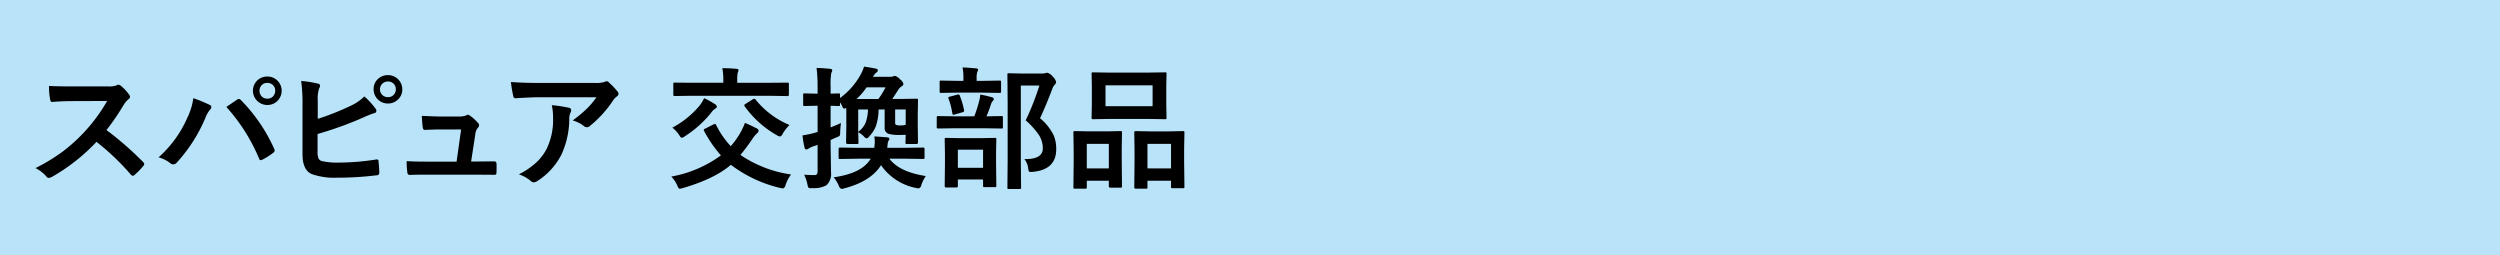 <svg id="spapure_title" xmlns="http://www.w3.org/2000/svg" width="490" height="50" viewBox="0 0 490 50">
<defs>
    <style>
      .cls-1 {
        fill: #b8e3f8;
      }

      .cls-2 {
        fill-rule: evenodd;
      }
    </style>
  </defs>
  <rect id="長方形_5" data-name="長方形 5" class="cls-1" width="490" height="50"/>
  <path id="スパピュア_交換部品" data-name="スパピュア 交換部品" class="cls-2" d="M1394.2,67.629a4.663,4.663,0,0,1,.95-1.155,0.678,0.678,0,0,0,.34-0.52,0.7,0.7,0,0,0-.13-0.33,8.99,8.99,0,0,0-1.69-1.828,1.076,1.076,0,0,0-.44-0.2,0.481,0.481,0,0,0-.29.1,4.3,4.3,0,0,1-1.79.241H1384c-2,0-3.46-.034-4.39-0.1a11.99,11.99,0,0,0,.23,2.7c0.06,0.313.17,0.461,0.34,0.444,1.4-.11,2.78-0.165,4.11-0.165l6.71-.025a32.9,32.9,0,0,1-8.66,9.877,36.214,36.214,0,0,1-5.38,3.275,7.19,7.19,0,0,1,2.18,1.7,0.561,0.561,0,0,0,.44.229,2.121,2.121,0,0,0,.6-0.2,37.386,37.386,0,0,0,8.73-6.868,47.378,47.378,0,0,1,6.76,6.449,0.575,0.575,0,0,0,.37.2,0.469,0.469,0,0,0,.31-0.152,13.812,13.812,0,0,0,1.74-1.777,0.634,0.634,0,0,0,.18-0.381,0.581,0.581,0,0,0-.2-0.368,63.612,63.612,0,0,0-7.2-6.284,46.716,46.716,0,0,0,3.33-4.862h0Zm9.16,11.337a0.931,0.931,0,0,0,.6.254,0.99,0.99,0,0,0,.73-0.394,30.5,30.5,0,0,0,5.57-8.734,5.511,5.511,0,0,1,.9-1.587,0.748,0.748,0,0,0,.26-0.521,0.445,0.445,0,0,0-.31-0.419,26.042,26.042,0,0,0-3.22-1.32,12.363,12.363,0,0,1-1.18,3.847,22.157,22.157,0,0,1-5.63,7.744,6.92,6.92,0,0,1,2.28,1.13h0Zm17.42-.889a0.369,0.369,0,0,0,.33.317,0.713,0.713,0,0,0,.3-0.089,13.85,13.85,0,0,0,2.16-1.371,0.538,0.538,0,0,0,.26-0.419,0.818,0.818,0,0,0-.1-0.368,32.383,32.383,0,0,0-6.53-9.547,0.614,0.614,0,0,0-.39-0.2,0.628,0.628,0,0,0-.37.152c-0.15.1-.41,0.279-0.79,0.533-0.57.389-.99,0.681-1.28,0.876a35.676,35.676,0,0,1,6.41,10.118h0Zm-0.27-15.387a2.8,2.8,0,0,0,1.88,4.888,2.74,2.74,0,0,0,1.89-.711,2.788,2.788,0,0,0,.21-3.948,2.7,2.7,0,0,0-2.1-.914,2.774,2.774,0,0,0-1.88.685h0Zm2.94,0.94a1.476,1.476,0,0,1,.49,1.155,1.554,1.554,0,0,1-.38,1.054,1.508,1.508,0,0,1-1.17.5,1.532,1.532,0,0,1-1.04-.381,1.627,1.627,0,0,1-.11-2.209,1.466,1.466,0,0,1,1.15-.5,1.547,1.547,0,0,1,1.06.381h0Zm8.83,3.06a6.576,6.576,0,0,1,.26-2.349,1.116,1.116,0,0,0,.19-0.533,0.432,0.432,0,0,0-.42-0.419,21.739,21.739,0,0,0-3.28-.52,32.662,32.662,0,0,1,.26,4.748v9.6c0,2.091.61,3.394,1.84,3.91a13.281,13.281,0,0,0,4.95.7,62.723,62.723,0,0,0,7.72-.47,0.472,0.472,0,0,0,.54-0.47q0-.8-0.15-2.26a0.331,0.331,0,0,0-.3-0.381,1.285,1.285,0,0,0-.17.013,47.5,47.5,0,0,1-7.34.609,13.244,13.244,0,0,1-3.26-.292,1.039,1.039,0,0,1-.67-0.483,3.113,3.113,0,0,1-.21-1.371V73.266a70.413,70.413,0,0,0,8.94-3.225,19.332,19.332,0,0,1,2.16-.863,0.46,0.46,0,0,0,.43-0.457,0.727,0.727,0,0,0-.2-0.47,13.951,13.951,0,0,0-2.16-2.349,9.519,9.519,0,0,1-2.78,1.879,49.807,49.807,0,0,1-6.35,2.514V66.69Zm11.87-4.278a2.646,2.646,0,0,0-.92,2.095,2.781,2.781,0,0,0,2.81,2.78,2.733,2.733,0,0,0,1.88-.711,2.626,2.626,0,0,0,.93-2.069,2.781,2.781,0,0,0-2.81-2.78,2.8,2.8,0,0,0-1.89.685h0Zm2.94,0.94a1.476,1.476,0,0,1,.49,1.155,1.492,1.492,0,0,1-1.55,1.536,1.532,1.532,0,0,1-1.04-.381,1.539,1.539,0,0,1,1.04-2.691,1.547,1.547,0,0,1,1.06.381h0Zm16.07,9.978a2.373,2.373,0,0,1,.52-1.308,0.68,0.68,0,0,0,.23-0.47,0.714,0.714,0,0,0-.23-0.47,8.922,8.922,0,0,0-1.59-1.434,0.961,0.961,0,0,0-.39-0.152,0.4,0.4,0,0,0-.28.114,4.151,4.151,0,0,1-1.54.229h-3.59c-0.47,0-1.68-.042-3.62-0.127,0.07,1.117.13,1.866,0.19,2.247,0.04,0.33.16,0.5,0.37,0.5h0.1c1.35-.059,2.3-0.089,2.86-0.089h4.19l-0.89,6.31h-6.03q-2.265,0-3.75-.1a13.777,13.777,0,0,0,.13,2.184,0.481,0.481,0,0,0,.44.52q1.275-.051,3.36-0.051h9.57l3.62,0.025a0.567,0.567,0,0,0,.38-0.083,0.715,0.715,0,0,0,.1-0.438c0.02-.262.02-0.533,0.02-0.812s0-.563-0.02-0.825a0.415,0.415,0,0,0-.43-0.47h-0.14l-3.16.025h-1.24Zm7.45-7.465a0.423,0.423,0,0,0,.47.394q3.03-.2,4.59-0.2h11.24a15.982,15.982,0,0,1-1.89,2.247,27.332,27.332,0,0,1-2.77,2.3,6.282,6.282,0,0,1,2.16,1.079,0.963,0.963,0,0,0,.63.254,0.77,0.77,0,0,0,.55-0.228,21.619,21.619,0,0,0,4.57-5.027,3.349,3.349,0,0,1,.7-0.749,0.71,0.71,0,0,0,.37-0.546,0.727,0.727,0,0,0-.21-0.47,12.6,12.6,0,0,0-1.56-1.638,0.853,0.853,0,0,0-.59-0.368,3.059,3.059,0,0,0-.5.19,6.369,6.369,0,0,1-1.8.152h-11.15q-2.805,0-5.28-.178a23.5,23.5,0,0,0,.47,2.793h0Zm3.45,16.631a0.736,0.736,0,0,0,.52.241,1.377,1.377,0,0,0,.74-0.254,13.4,13.4,0,0,0,4.72-5.18,16.951,16.951,0,0,0,1.54-7.16,2.523,2.523,0,0,1,.24-1.066,1.116,1.116,0,0,0,.13-0.457,0.488,0.488,0,0,0-.45-0.5,24.237,24.237,0,0,0-3.35-.5,10.854,10.854,0,0,1,.25,2.438,12.994,12.994,0,0,1-1.27,6.144,10.2,10.2,0,0,1-1.9,2.539,15.041,15.041,0,0,1-3.53,2.425,7.563,7.563,0,0,1,2.36,1.32h0Zm41.06-5.129c0.63-.736,1.4-1.756,2.3-3.06a5.647,5.647,0,0,1,.95-1.168,0.764,0.764,0,0,0,.32-0.52,0.6,0.6,0,0,0-.4-0.47c-0.09-.042-0.4-0.195-0.92-0.457-0.5-.237-0.96-0.44-1.36-0.609a13.66,13.66,0,0,1-1.09,2.26,16.659,16.659,0,0,1-1.69,2.31,17.107,17.107,0,0,1-2.87-4.164,0.322,0.322,0,0,0-.22-0.2,0.768,0.768,0,0,0-.25.076l-1.66.838a0.442,0.442,0,0,0-.3.279,0.411,0.411,0,0,0,.07.19,24.7,24.7,0,0,0,3.3,4.786,23.517,23.517,0,0,1-9.73,4.151,5.985,5.985,0,0,1,1.17,1.727,3.6,3.6,0,0,0,.23.482,0.32,0.32,0,0,0,.29.165,3.113,3.113,0,0,0,.6-0.127q6.255-1.828,9.39-4.558a25.634,25.634,0,0,0,9.64,4.532,3.793,3.793,0,0,0,.6.1,0.888,0.888,0,0,0,.49-0.7,6.927,6.927,0,0,1,1.07-2.031,23.548,23.548,0,0,1-9.93-3.834h0Zm5.9-11.591,3.3,0.051a0.247,0.247,0,0,0,.3-0.254V63.465a0.444,0.444,0,0,0-.04-0.228,0.493,0.493,0,0,0-.26-0.038l-3.3.025h-6.52V62.779a6.668,6.668,0,0,1,.1-1.536,1.7,1.7,0,0,0,.15-0.5q0-.216-0.39-0.254c-1.04-.085-1.96-0.127-2.78-0.127a12.171,12.171,0,0,1,.19,2.387v0.47h-6.22l-3.3-.025a0.552,0.552,0,0,0-.23.025,0.313,0.313,0,0,0-.05.241v2.108a0.235,0.235,0,0,0,.28.254l3.3-.051h15.47Zm-2.94.724a0.426,0.426,0,0,0-.23-0.152,0.826,0.826,0,0,0-.32.127l-1.4.889a0.464,0.464,0,0,0-.26.279,0.4,0.4,0,0,0,.1.216,19.7,19.7,0,0,0,6.3,5.649,1.959,1.959,0,0,0,.62.254,0.977,0.977,0,0,0,.54-0.6,9.072,9.072,0,0,1,1.31-1.663,16.767,16.767,0,0,1-6.66-5h0Zm-14.89,7.071a0.837,0.837,0,0,0,.44.444,1.6,1.6,0,0,0,.62-0.317,21.542,21.542,0,0,0,5.03-4.469,3.364,3.364,0,0,1,.9-0.927,0.6,0.6,0,0,0,.34-0.419,0.89,0.89,0,0,0-.47-0.52,14.158,14.158,0,0,0-2.05-1.117,6.578,6.578,0,0,1-.99,1.587,17.922,17.922,0,0,1-5.23,4.19,6.03,6.03,0,0,1,1.41,1.549h0Zm32.64,1.333a0.286,0.286,0,0,0,.33.317h1.82a0.43,0.43,0,0,0,.23-0.038,0.421,0.421,0,0,0,.05-0.279l-0.05-2.006a7.159,7.159,0,0,1,1.07.787,1.186,1.186,0,0,0,.57.444,1.015,1.015,0,0,0,.52-0.394,6.273,6.273,0,0,0,1.3-2.006,10.332,10.332,0,0,0,.53-3.275h1.19v3.567a1.151,1.151,0,0,0,.73,1.193,7.26,7.26,0,0,0,2.31.229c0.54,0,.9-0.008,1.09-0.025l-0.05,1.485a0.635,0.635,0,0,0,.03.254,0.314,0.314,0,0,0,.25.063h1.85a0.286,0.286,0,0,0,.33-0.317l-0.05-3.123V69.419l0.05-2.755a0.457,0.457,0,0,0-.04-0.254,0.3,0.3,0,0,0-.25-0.064l-3.42.051h-1.34c0.33-.474.69-1.028,1.09-1.663a2.32,2.32,0,0,1,.72-0.8,0.573,0.573,0,0,0,.38-0.5,1.619,1.619,0,0,0-.64-0.863,2.185,2.185,0,0,0-1.01-.7,0.937,0.937,0,0,0-.37.1,1.591,1.591,0,0,1-.62.076h-3.32a2.487,2.487,0,0,1,.62-0.8,0.591,0.591,0,0,0,.33-0.47,0.373,0.373,0,0,0-.37-0.317q-1.035-.216-2.34-0.406a8.365,8.365,0,0,1-.69,1.612,14.059,14.059,0,0,1-4.02,4.545V65.6a0.588,0.588,0,0,0-.03-0.241,0.357,0.357,0,0,0-.24-0.051l-1.57.051v-1.4a13.637,13.637,0,0,1,.13-2.628,1.743,1.743,0,0,0,.19-0.546q0-.241-0.42-0.292c-0.8-.093-1.69-0.152-2.65-0.178a30.8,30.8,0,0,1,.2,3.694v1.346h-0.32l-2.23-.051a0.456,0.456,0,0,0-.23.038,0.4,0.4,0,0,0-.05.254v1.892a0.423,0.423,0,0,0,.04.241,0.32,0.32,0,0,0,.24.051l2.23-.051h0.32v5.142l-0.59.165a18.878,18.878,0,0,1-2.37.5,17.477,17.477,0,0,0,.41,2.412,0.373,0.373,0,0,0,.32.343,0.847,0.847,0,0,0,.44-0.152,3.932,3.932,0,0,1,.9-0.444l0.89-.292v4.989a1.615,1.615,0,0,1-.1.7,0.6,0.6,0,0,1-.57.216,17.5,17.5,0,0,1-1.96-.076,8.987,8.987,0,0,1,.63,1.866,2.139,2.139,0,0,0,.17.622,0.55,0.55,0,0,0,.49.165q0.075,0,.33-0.013a5.047,5.047,0,0,0,2.75-.571,3.046,3.046,0,0,0,.89-2.564l-0.08-5.205V74.434l1.41-.622a0.8,0.8,0,0,0,.37-0.228,1.148,1.148,0,0,0,.09-0.52,17.916,17.916,0,0,1,.16-1.955c-0.38.186-1.05,0.474-2.03,0.863v-4.24c0.39,0.008.75,0.021,1.07,0.038l0.5,0.013a0.411,0.411,0,0,0,.22-0.038,0.338,0.338,0,0,0,.05-0.254V67.07a3.912,3.912,0,0,1,.45.787,0.6,0.6,0,0,0,.37.444,0.8,0.8,0,0,0,.39-0.178q0.03,0.356.03,1.295V71.78Zm4.02-10.791h3.72a16.638,16.638,0,0,1-1.4,2.285h-4.28a12.672,12.672,0,0,0,1.96-2.285h0Zm-0.17,6.894a4.384,4.384,0,0,1-1.47,1.841V68.454h1.91a8.022,8.022,0,0,1-.44,2.552h0Zm7.84,0.444a2.659,2.659,0,0,1-.95.127,2.162,2.162,0,0,1-.99-0.127,0.469,0.469,0,0,1-.13-0.394v-2.6h2.07v3Zm-6.86,6.652q-1.71,2.882-7.26,3.644a7.129,7.129,0,0,1,.99,1.612,0.919,0.919,0,0,0,.57.673,2.582,2.582,0,0,0,.57-0.127q5.175-1.371,7.15-4.532a10.87,10.87,0,0,0,6.79,4.456q0.525,0.1.57,0.1a0.812,0.812,0,0,0,.55-0.7,7.536,7.536,0,0,1,.86-1.726c-3.48-.542-5.85-1.676-7.13-3.4h3.05l3.56,0.051a0.4,0.4,0,0,0,.24-0.044,0.388,0.388,0,0,0,.04-0.235v-1.7a0.235,0.235,0,0,0-.28-0.254l-3.56.051h-3.48c0.03-.211.06-0.482,0.1-0.812a1.235,1.235,0,0,1,.1-0.457,1.309,1.309,0,0,0,.23-0.47q0-.267-0.45-0.317c-0.81-.068-1.65-0.127-2.51-0.178a6.765,6.765,0,0,1,.1,1.092c-0.03.55-.07,0.931-0.1,1.143h-3.15l-3.55-.051a0.239,0.239,0,0,0-.29.254v1.7a0.54,0.54,0,0,0,.03.229,0.387,0.387,0,0,0,.26.051l3.55-.051h2.45Zm30.85,1.79a3.119,3.119,0,0,0,.13.635,0.37,0.37,0,0,0,.37.178c0.06,0,.21-0.008.43-0.025q4.575-.431,4.58-4.431a6.788,6.788,0,0,0-.51-2.755,10.4,10.4,0,0,0-2.66-3.326q1.185-2.539,2.36-5.637a2.481,2.481,0,0,1,.54-0.965,0.635,0.635,0,0,0,.25-0.47,2.048,2.048,0,0,0-.63-1.054,2.286,2.286,0,0,0-1.09-.787,1.36,1.36,0,0,0-.39.076,1.819,1.819,0,0,1-.65.076h-4.16l-2.31-.051a0.546,0.546,0,0,0-.26.038,0.326,0.326,0,0,0-.06.254l0.05,5.472V78.356l-0.05,5.408a0.39,0.39,0,0,0,.04.229,0.408,0.408,0,0,0,.26.051h2.1a0.456,0.456,0,0,0,.23-0.038,0.366,0.366,0,0,0,.05-0.241l-0.05-5.433V63.77h3.64a52.933,52.933,0,0,1-2.68,6.817,15.115,15.115,0,0,1,2.6,2.894,4.734,4.734,0,0,1,.75,2.565c0,1.422-1.11,2.133-3.35,2.133h-0.26a3.5,3.5,0,0,1,.73,1.714h0Zm-13.77,3.58v-1.3h4.94v1.193a0.636,0.636,0,0,0,.03.254,0.328,0.328,0,0,0,.26.064h1.99a0.471,0.471,0,0,0,.25-0.038,0.349,0.349,0,0,0,.07-0.279L1565.23,79V76.858l0.05-2.552a0.39,0.39,0,0,0-.04-0.228,0.464,0.464,0,0,0-.28-0.051l-2.88.051h-3.75l-2.88-.051a0.476,0.476,0,0,0-.24.038,0.366,0.366,0,0,0-.05.241l0.05,2.907v1.879l-0.05,4.38a0.248,0.248,0,0,0,.29.267h2.01a0.244,0.244,0,0,0,.28-0.267h0Zm4.94-7.135v3.555h-4.94V76.338h4.94Zm0.3-4.2,3.3,0.051a0.451,0.451,0,0,0,.24-0.038,0.312,0.312,0,0,0,.05-0.241V70.028a0.541,0.541,0,0,0-.03-0.228,0.388,0.388,0,0,0-.26-0.051l-2.93.051c0.34-.787.63-1.583,0.89-2.387a1.61,1.61,0,0,1,.34-0.609,0.562,0.562,0,0,0,.2-0.406,0.439,0.439,0,0,0-.39-0.343,21.066,21.066,0,0,0-2.26-.52,6.6,6.6,0,0,1-.22,1.295,24.7,24.7,0,0,1-.95,2.971h-3.77l-3.34-.051a0.234,0.234,0,0,0-.25.279v1.879a0.233,0.233,0,0,0,.25.279l3.34-.051h5.79Zm-0.23-6.982,3.18,0.051a0.411,0.411,0,0,0,.22-0.038,0.3,0.3,0,0,0,.06-0.241V63.1a0.578,0.578,0,0,0-.04-0.254,0.357,0.357,0,0,0-.24-0.051l-3.18.051h-1.33V62.4a4.161,4.161,0,0,1,.11-1.244,1.45,1.45,0,0,0,.18-0.52q0-.191-0.42-0.241c-1.2-.1-2.08-0.161-2.63-0.178a10.279,10.279,0,0,1,.17,2.158v0.47h-1.18l-3.19-.051a0.451,0.451,0,0,0-.24.038,0.464,0.464,0,0,0-.05.267v1.828a0.389,0.389,0,0,0,.04.228,0.353,0.353,0,0,0,.25.051l3.19-.051h5.1Zm-6.1,4.024c0.03,0.212.1,0.317,0.2,0.317a1.068,1.068,0,0,0,.25-0.051l1.54-.444a0.4,0.4,0,0,0,.33-0.241c0-.034-0.01-0.084-0.01-0.152a16.006,16.006,0,0,0-.84-2.856,0.309,0.309,0,0,0-.26-0.241,1.211,1.211,0,0,0-.24.038l-1.42.381a0.411,0.411,0,0,0-.34.2,0.685,0.685,0,0,0,.05.19,14.3,14.3,0,0,1,.74,2.856h0Zm31.05-7.947-3.45-.051a0.524,0.524,0,0,0-.25.038,0.366,0.366,0,0,0-.05.241l0.05,2.425v3.771l-0.05,2.387a0.576,0.576,0,0,0,.04.254,0.327,0.327,0,0,0,.26.064l3.45-.051h7.17l3.48,0.051a0.451,0.451,0,0,0,.24-0.038,0.5,0.5,0,0,0,.05-0.279l-0.05-2.387V63.884l0.05-2.425a0.39,0.39,0,0,0-.04-0.229,0.353,0.353,0,0,0-.25-0.051l-3.48.051h-7.17Zm8.21,2.5v4.075h-9.23V63.731h9.23Zm-1.06,20.211a0.4,0.4,0,0,0,.05-0.254v-1.27h4.62v1.143a0.457,0.457,0,0,0,.04.254,0.3,0.3,0,0,0,.25.064h2.06a0.411,0.411,0,0,0,.22-0.038,0.405,0.405,0,0,0,.06-0.279l-0.06-4.773V76l0.06-2.983a0.578,0.578,0,0,0-.04-0.254,0.3,0.3,0,0,0-.24-0.064l-2.85.051h-3.58l-2.85-.051a0.387,0.387,0,0,0-.22.038,0.5,0.5,0,0,0-.05.279l0.05,3.377v2.425l-0.05,4.875a0.249,0.249,0,0,0,.27.292h2.03a0.456,0.456,0,0,0,.23-0.038h0Zm4.67-8.747v4.811h-4.62V75.2h4.62Zm-16.56,8.747a0.421,0.421,0,0,0,.05-0.279V82.419h4.32v1.067a0.249,0.249,0,0,0,.27.292h2.03a0.457,0.457,0,0,0,.23-0.038,0.433,0.433,0,0,0,.05-0.254l-0.05-4.8V75.944l0.05-2.958a0.536,0.536,0,0,0-.04-0.241,0.372,0.372,0,0,0-.25-0.051l-2.79.051h-3.4l-2.75-.051a0.451,0.451,0,0,0-.24.038,0.338,0.338,0,0,0-.05.254l0.05,3.4v2.425l-0.05,4.85a0.493,0.493,0,0,0,.04.267,0.372,0.372,0,0,0,.25.051h2.04a0.451,0.451,0,0,0,.24-0.038h0Zm4.37-8.747v4.811h-4.32V75.2h4.32Z" transform="translate(-1370 -47)"/>
</svg>
